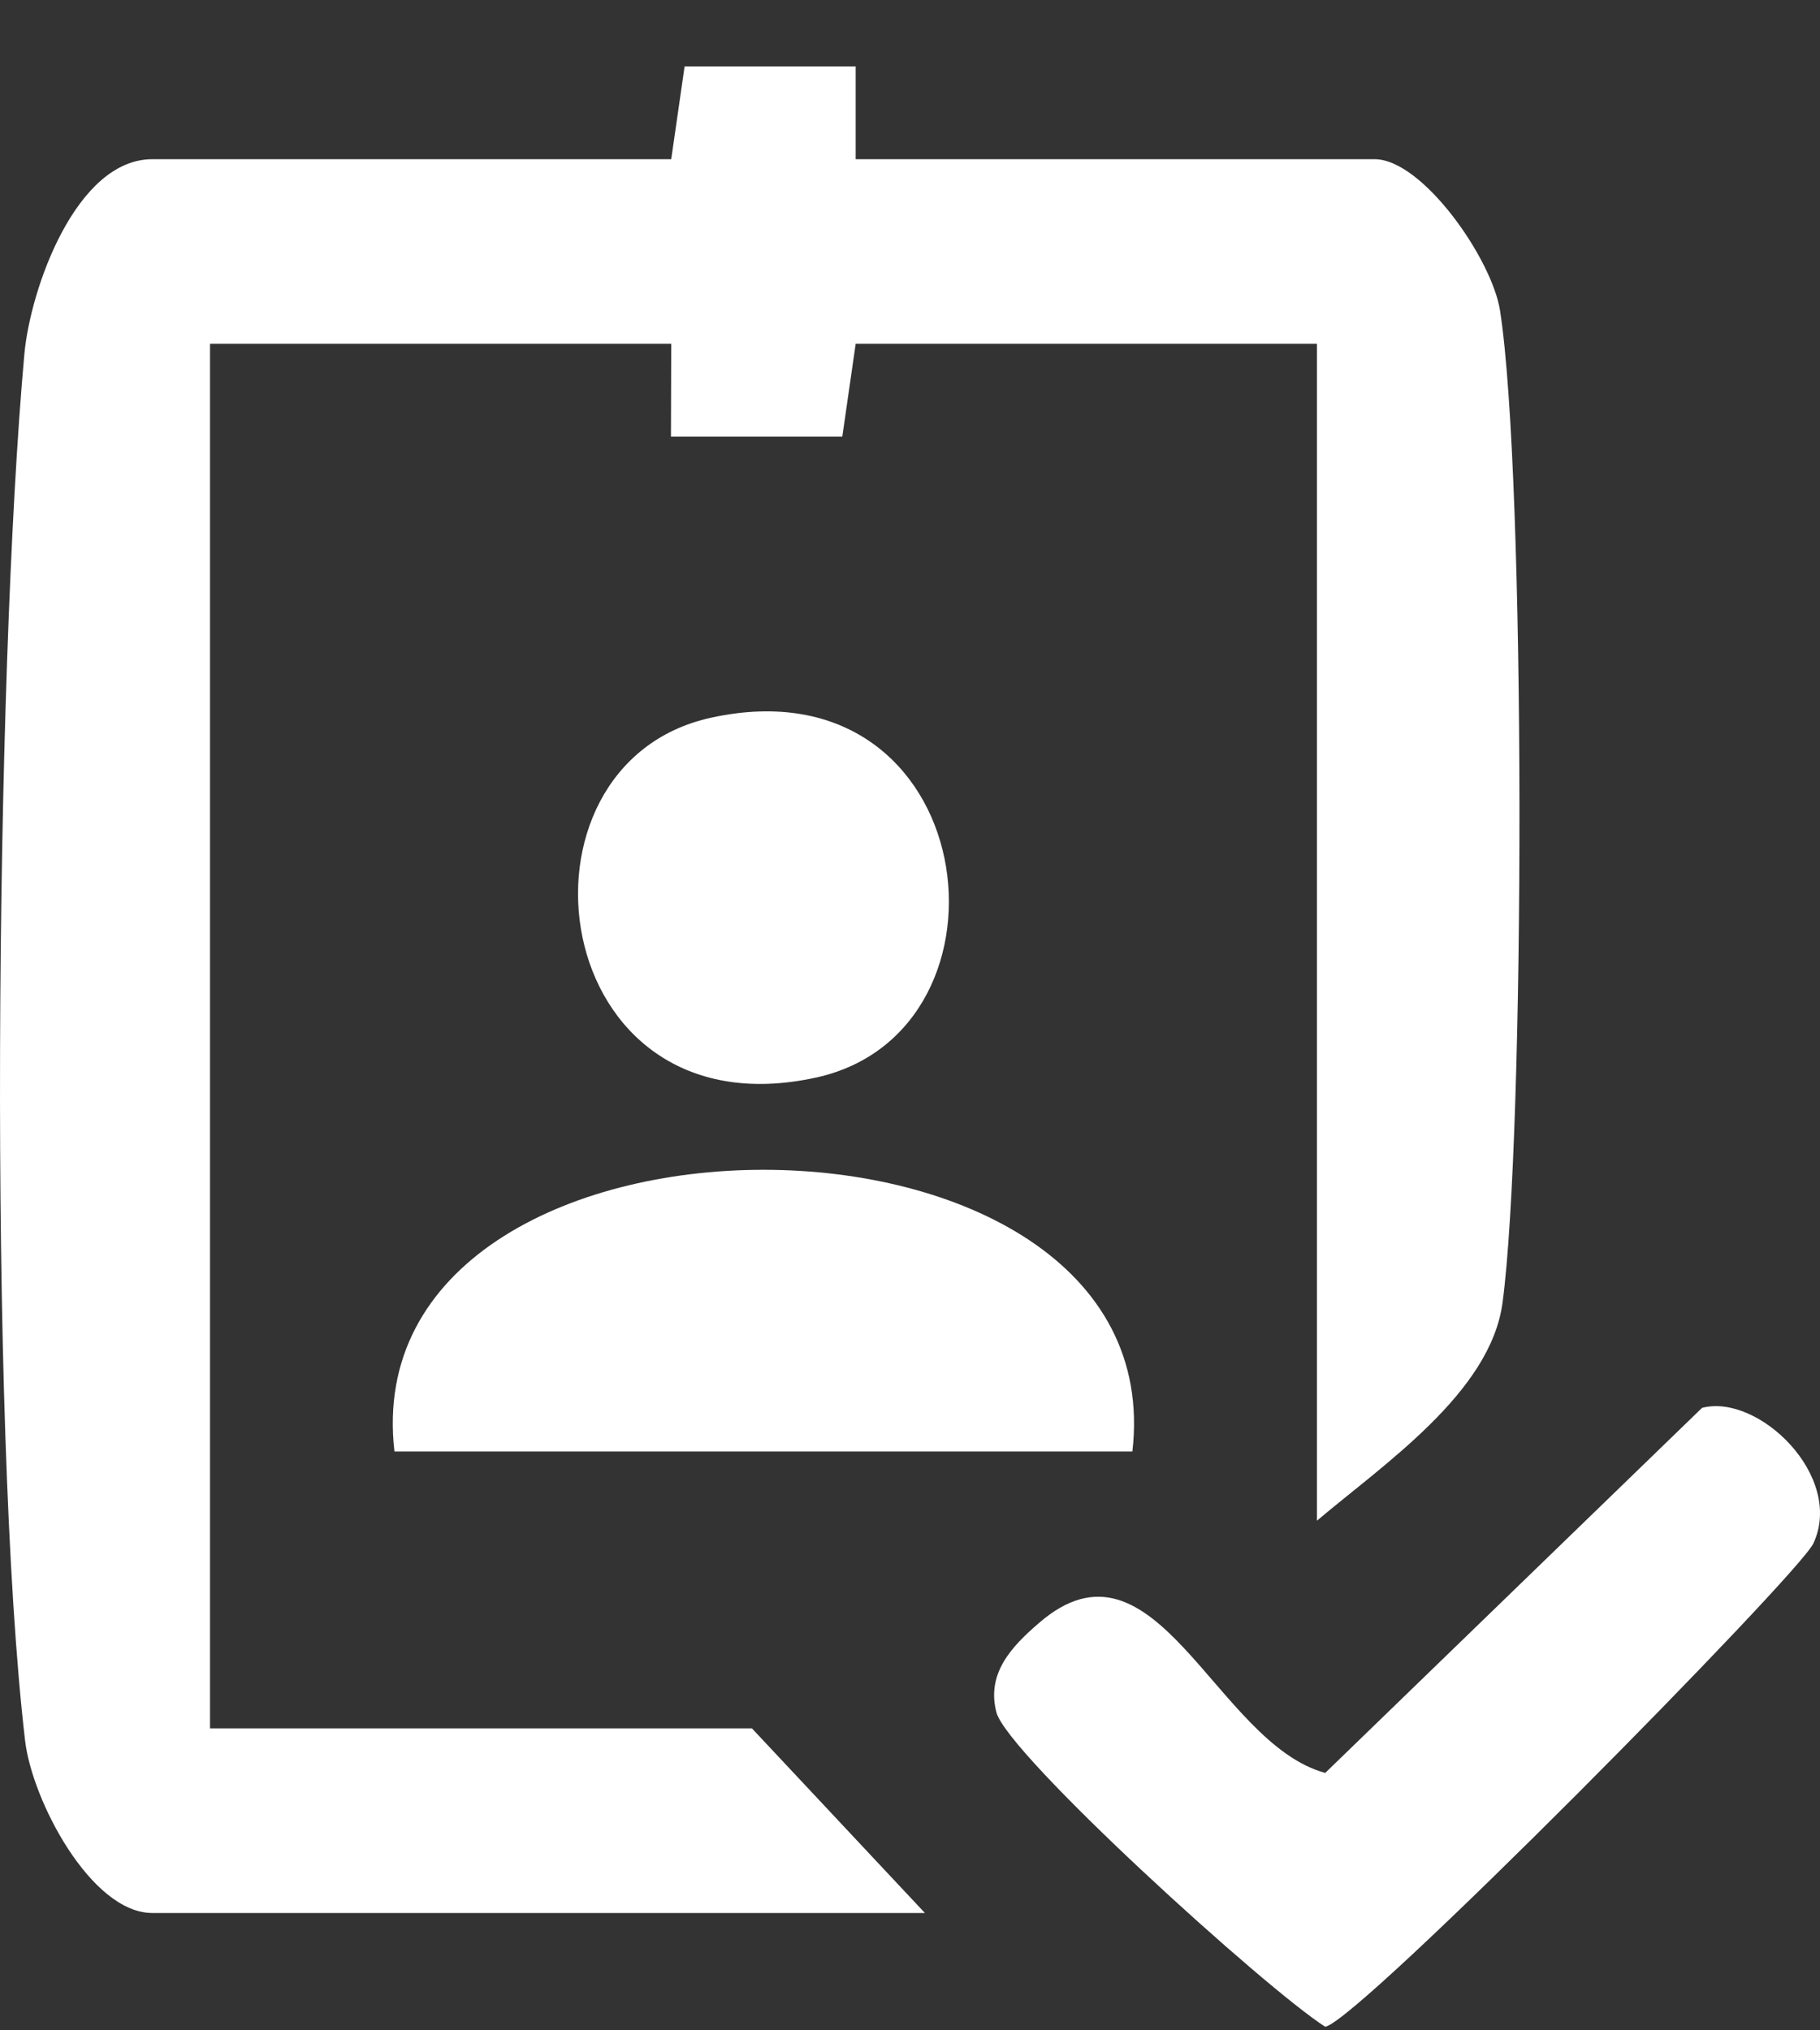 <svg width="26" height="29" viewBox="0 0 26 29" fill="none" xmlns="http://www.w3.org/2000/svg">
<rect x="0" y="0" width="26" height="29" fill="#333333" stroke="none"/>
<path d="M21.465 18.606C21.294 19.888 19.775 20.907 18.813 21.721V4.911H12.224L12.033 6.236H9.585L9.589 4.911H3V24.687H10.742L13.213 27.324H2.176C1.303 27.324 0.457 25.719 0.358 24.859C-0.166 20.383 -0.067 9.644 0.348 5.059C0.434 4.117 1.089 2.274 2.176 2.274H9.589L9.78 0.949H12.224V2.274H19.637C20.322 2.274 21.314 3.698 21.429 4.436C21.798 6.8 21.788 16.187 21.465 18.606Z" fill="white"/>
<path d="M25.906 22.044C25.702 22.489 19.416 28.863 18.932 28.949C18.082 28.409 14.389 25.056 14.234 24.457C14.092 23.906 14.441 23.527 14.84 23.184C16.507 21.734 17.367 24.901 18.932 25.323L24.315 20.109C25.119 19.898 26.351 21.085 25.906 22.044Z" fill="white"/>
<path d="M16.177 20.732H5.635C5.013 15.369 16.797 15.366 16.177 20.732Z" fill="white"/>
<path d="M11.654 15.392C7.793 16.236 7.125 10.913 10.159 10.251C14.02 9.407 14.688 14.733 11.654 15.392Z" fill="white"/>
</svg>
